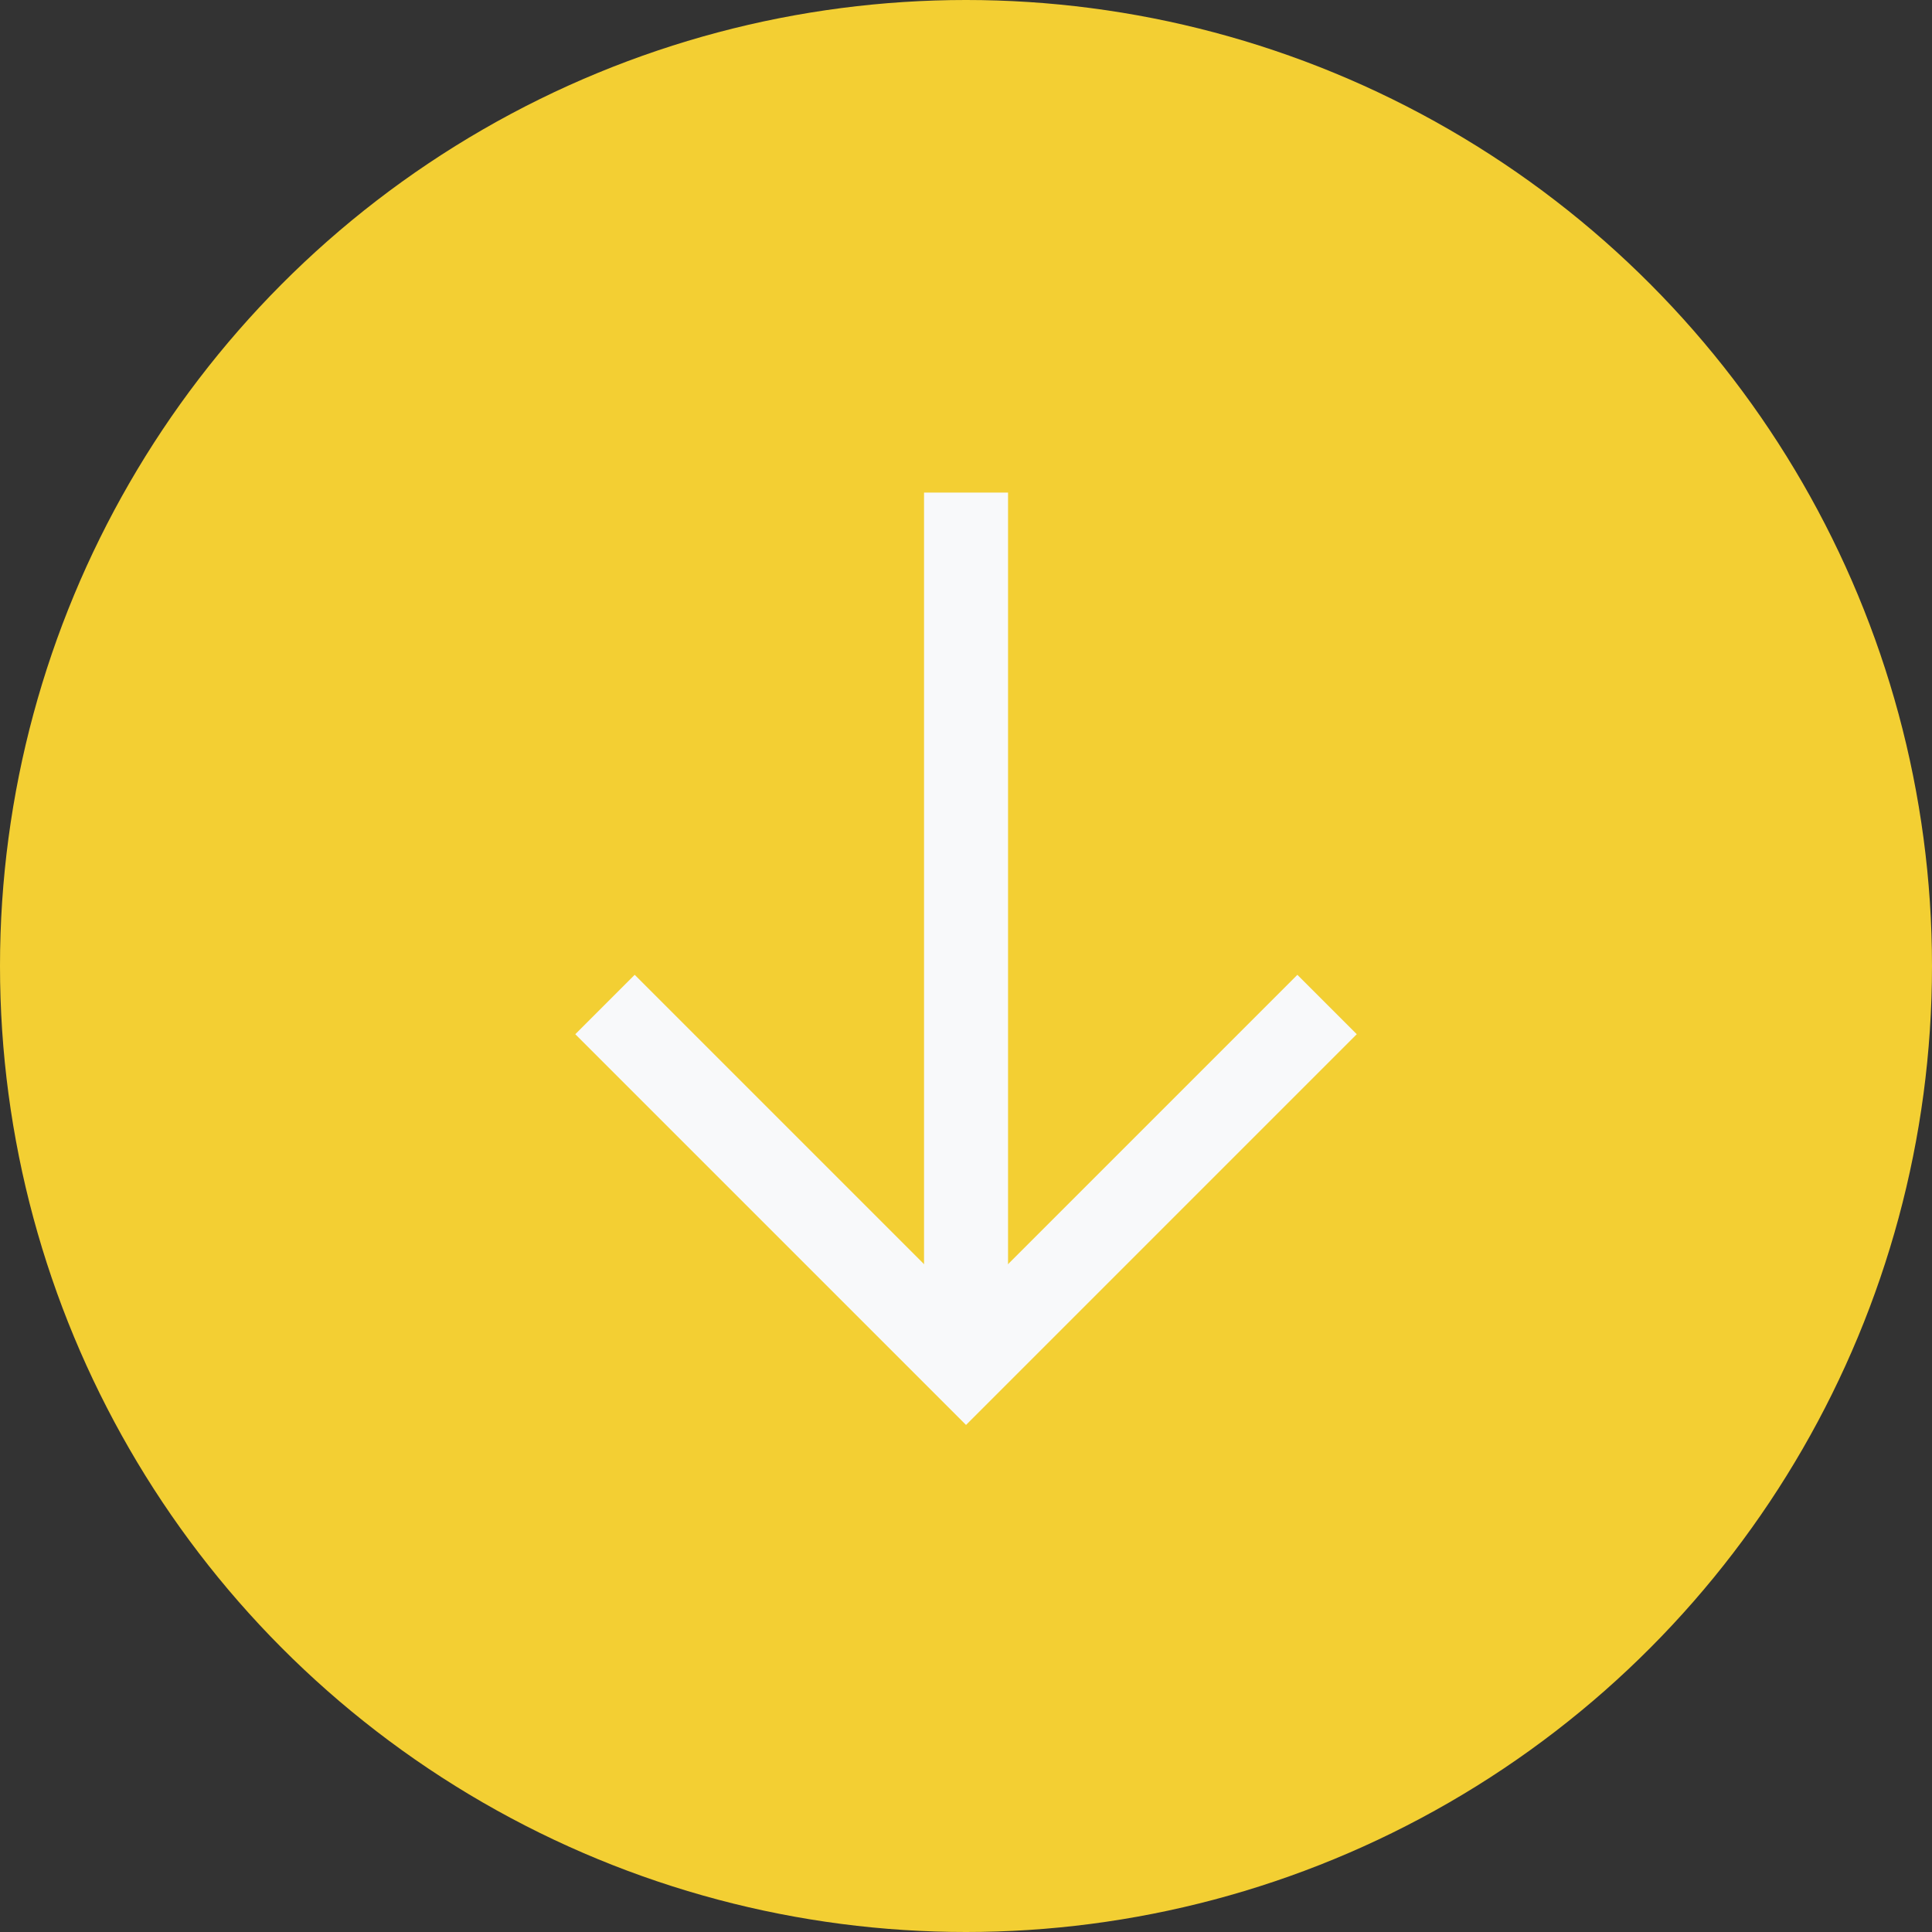 <svg id="Component_14_1" data-name="Component 14 – 1" xmlns="http://www.w3.org/2000/svg" width="46" height="46" viewBox="0 0 46 46">
  <rect x="0" y="0" width="46" height="46" fill="#333333" stroke="none"/>
  <g id="Group_2758" data-name="Group 2758" transform="translate(-660 -1938)">
    <circle id="Ellipse_25" data-name="Ellipse 25" cx="23" cy="23" r="23" transform="translate(660 1938)" fill="#f3cf33"/>
    <g id="Group_2757" data-name="Group 2757" transform="translate(691.597 1949.728) rotate(90)">
      <path id="Path_1925" data-name="Path 1925" d="M0,0H12.157V12.157" transform="translate(12.189 0) rotate(45)" fill="none" stroke="#f8f9fa" stroke-width="2"/>
      <path id="Path_2331" data-name="Path 2331" d="M20.292,0H0" transform="translate(0 8.596)" fill="none" stroke="#f8f9fa" stroke-width="2"/>
    </g>
  </g>
</svg>
